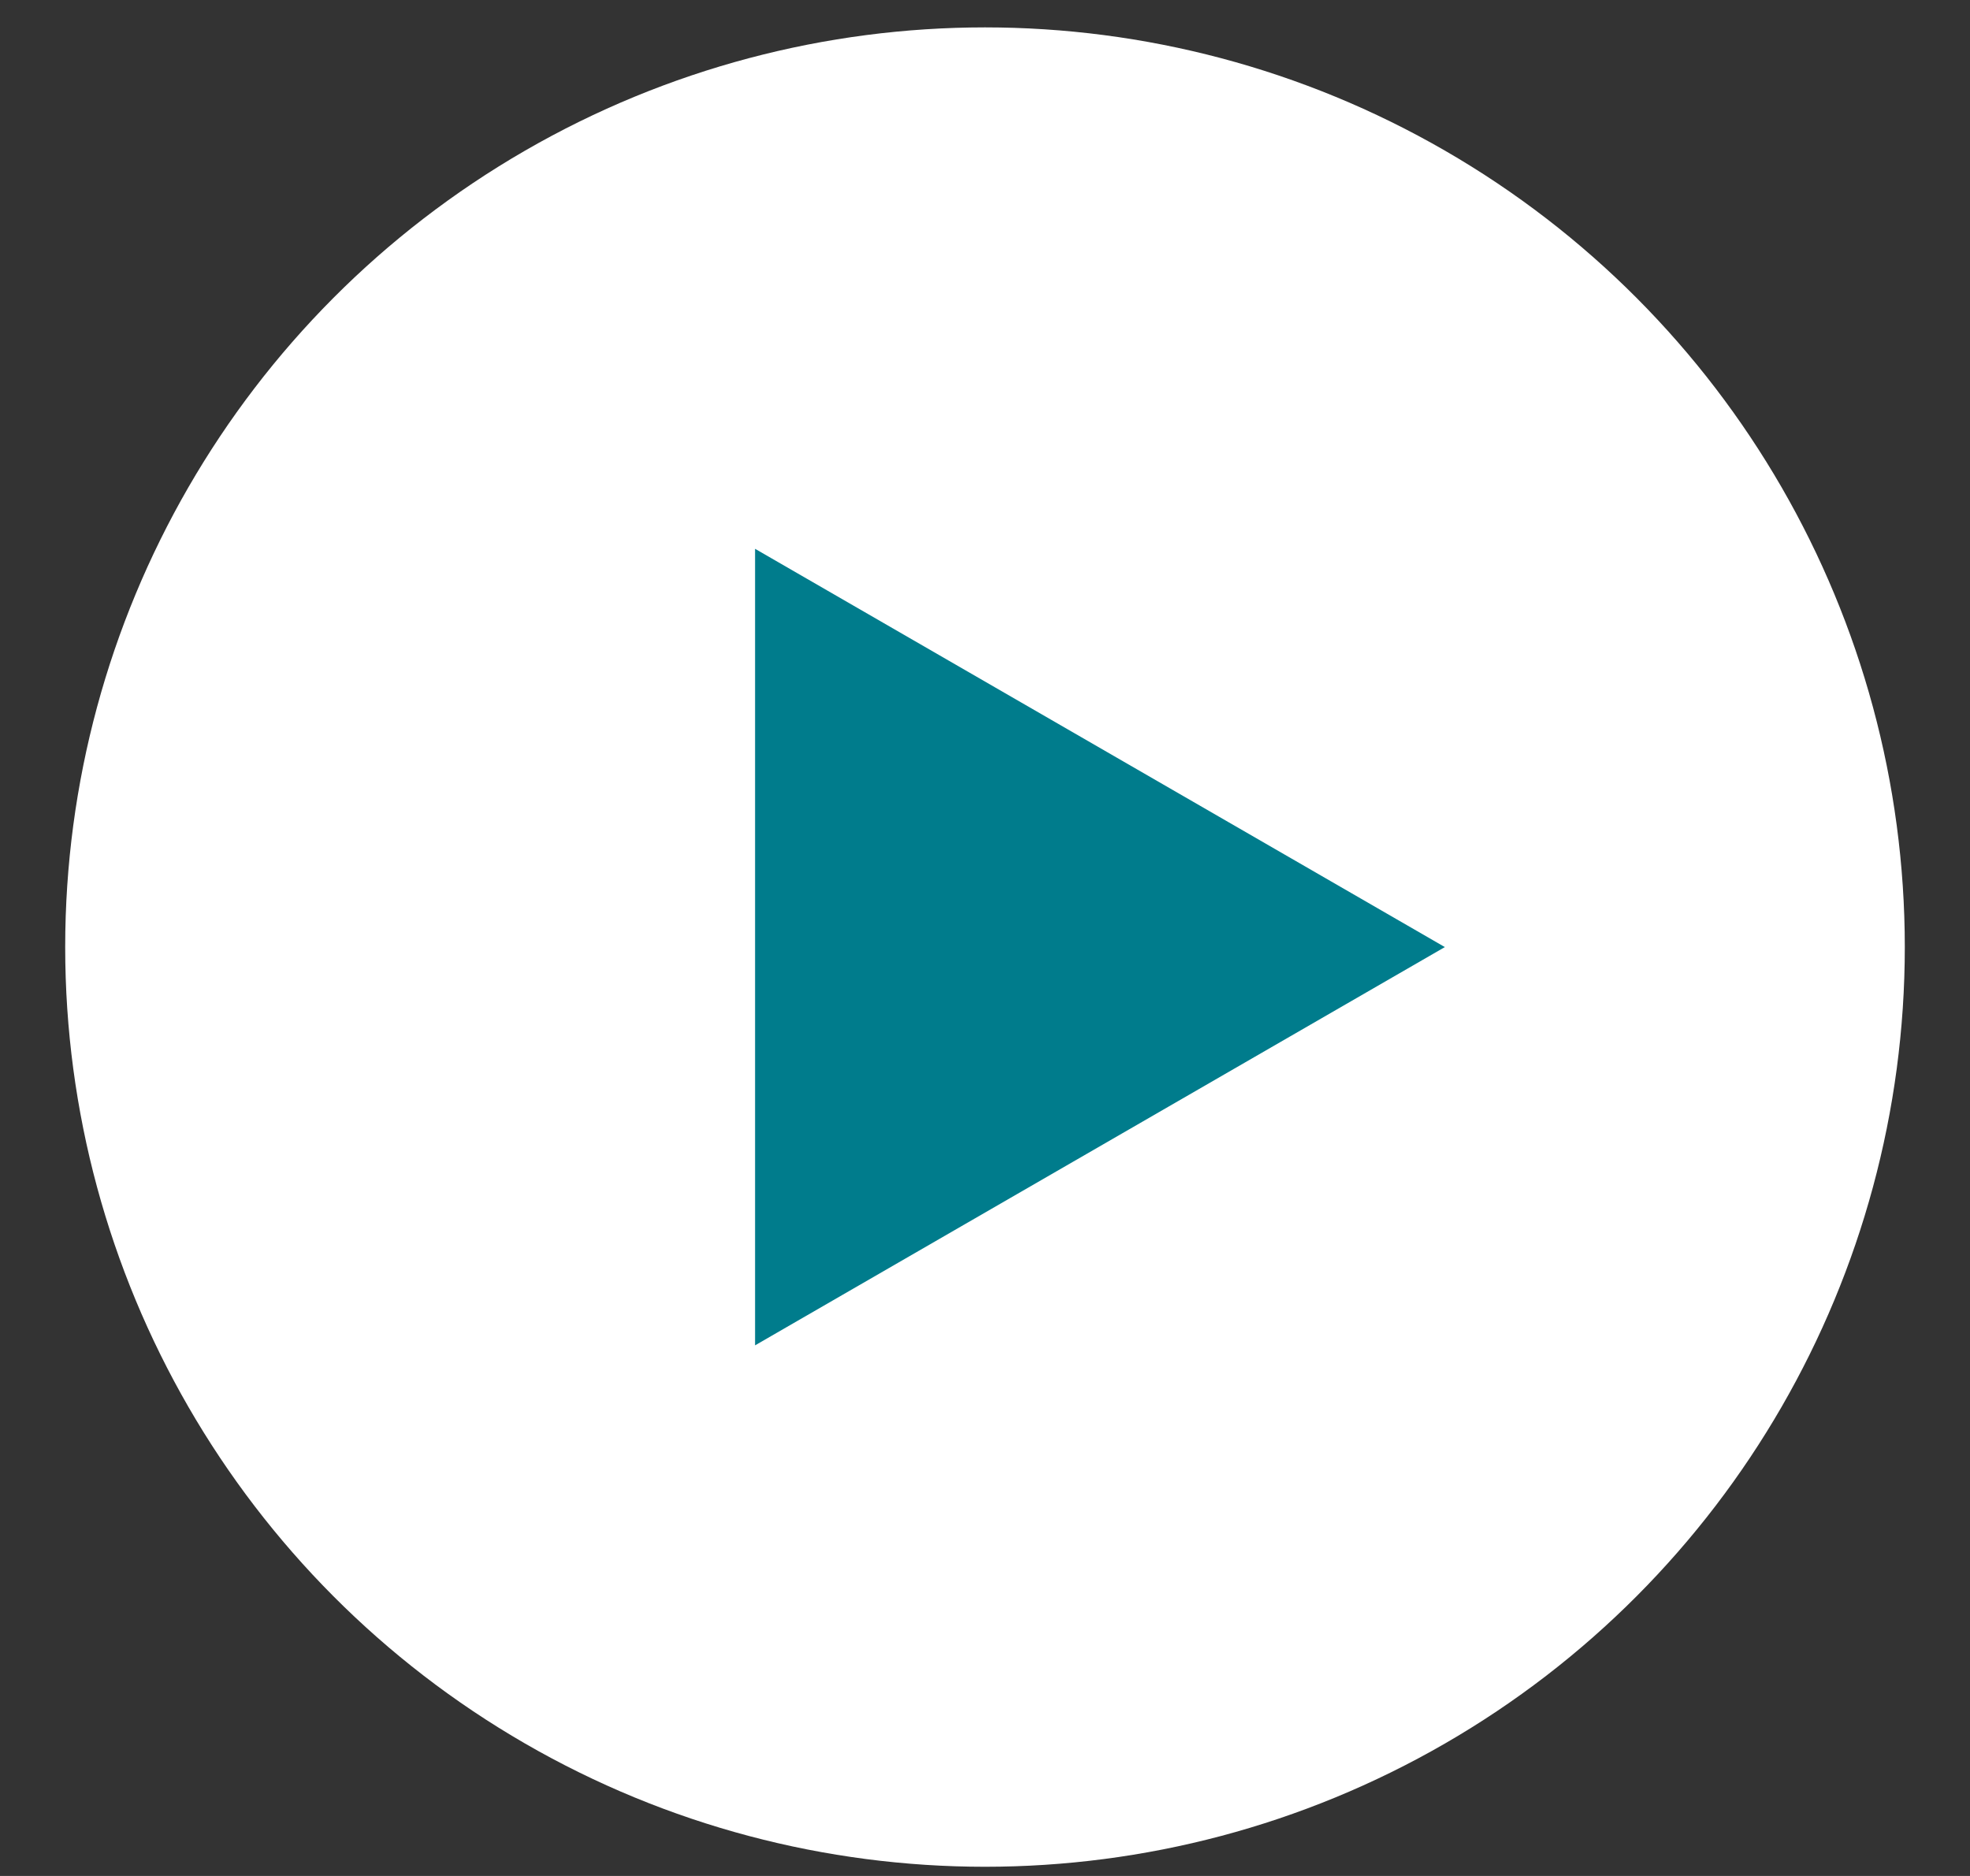 <svg width="21" height="20" viewBox="0 0 21 20" fill="none" xmlns="http://www.w3.org/2000/svg">
<rect x="0" y="0" width="21" height="20" fill="#333333" stroke="none"/>
<circle cx="10.5" cy="10.097" r="9.805" fill="white"/>
<path d="M15.402 10.097L8.049 14.343L8.049 5.851L15.402 10.097Z" fill="#007C8C"/>
</svg>
